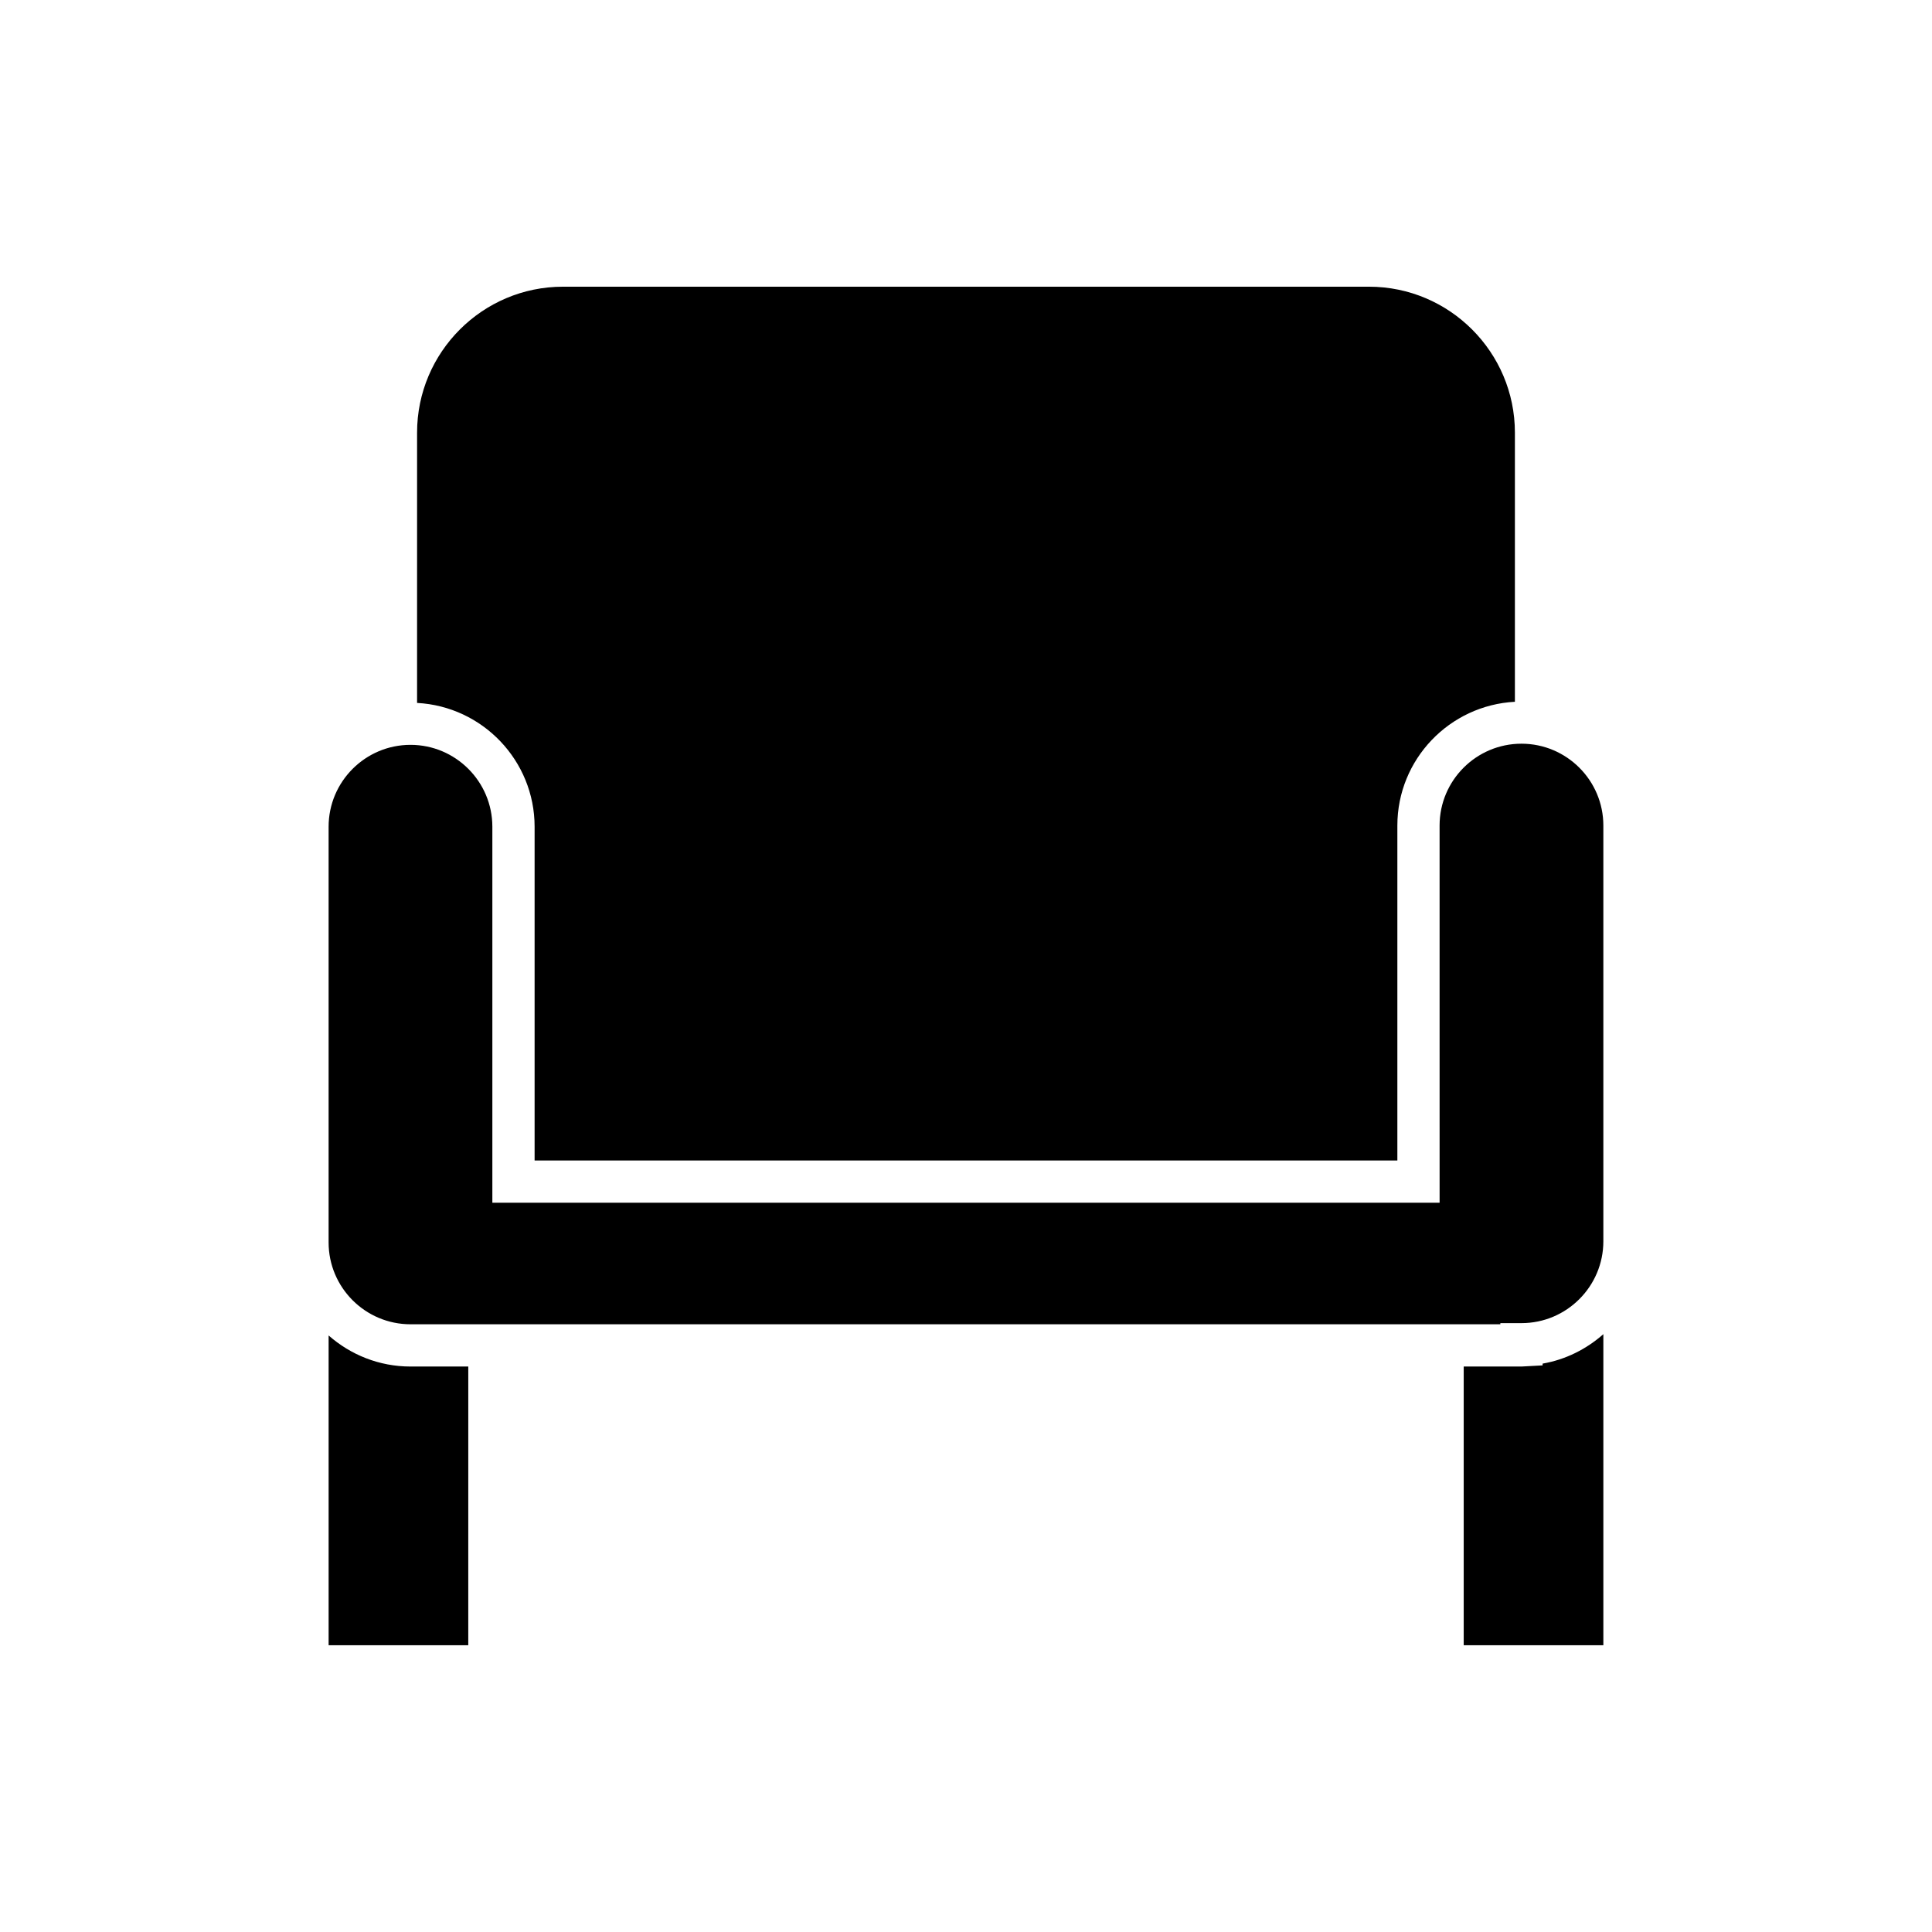 <?xml version="1.0" encoding="UTF-8"?>
<!-- Uploaded to: ICON Repo, www.iconrepo.com, Generator: ICON Repo Mixer Tools -->
<svg fill="#000000" width="800px" height="800px" version="1.1" viewBox="144 144 512 512" xmlns="http://www.w3.org/2000/svg">
 <path d="m254.53 258.65c0-21.324 17.352-38.672 38.672-38.672h213.59c21.32 0 38.672 17.348 38.672 38.672v71.328c-17.328 0.918-31.148 15.258-31.148 32.801v88.758h-228.64v-88.441c0-17.547-13.82-31.898-31.148-32.812zm13.566 321.36h-37.008v-82.098c5.801 5.106 13.383 8.234 21.703 8.234h15.309zm300.81 0h-37.008v-73.863h15.312l5.598-0.305v-0.469c6.121-1.059 11.629-3.859 16.098-7.805zm0-107.07c0 11.973-9.73 21.703-21.699 21.703h-5.598v0.305h-288.82c-11.965 0-21.703-9.73-21.703-21.691v-110.16c0-11.965 9.734-21.703 21.703-21.703 11.961 0 21.691 9.734 21.691 21.703v99.637h251.03l-0.004-99.953c0-11.961 9.73-21.691 21.699-21.691 11.965 0 21.699 9.73 21.699 21.691z"/>
</svg>